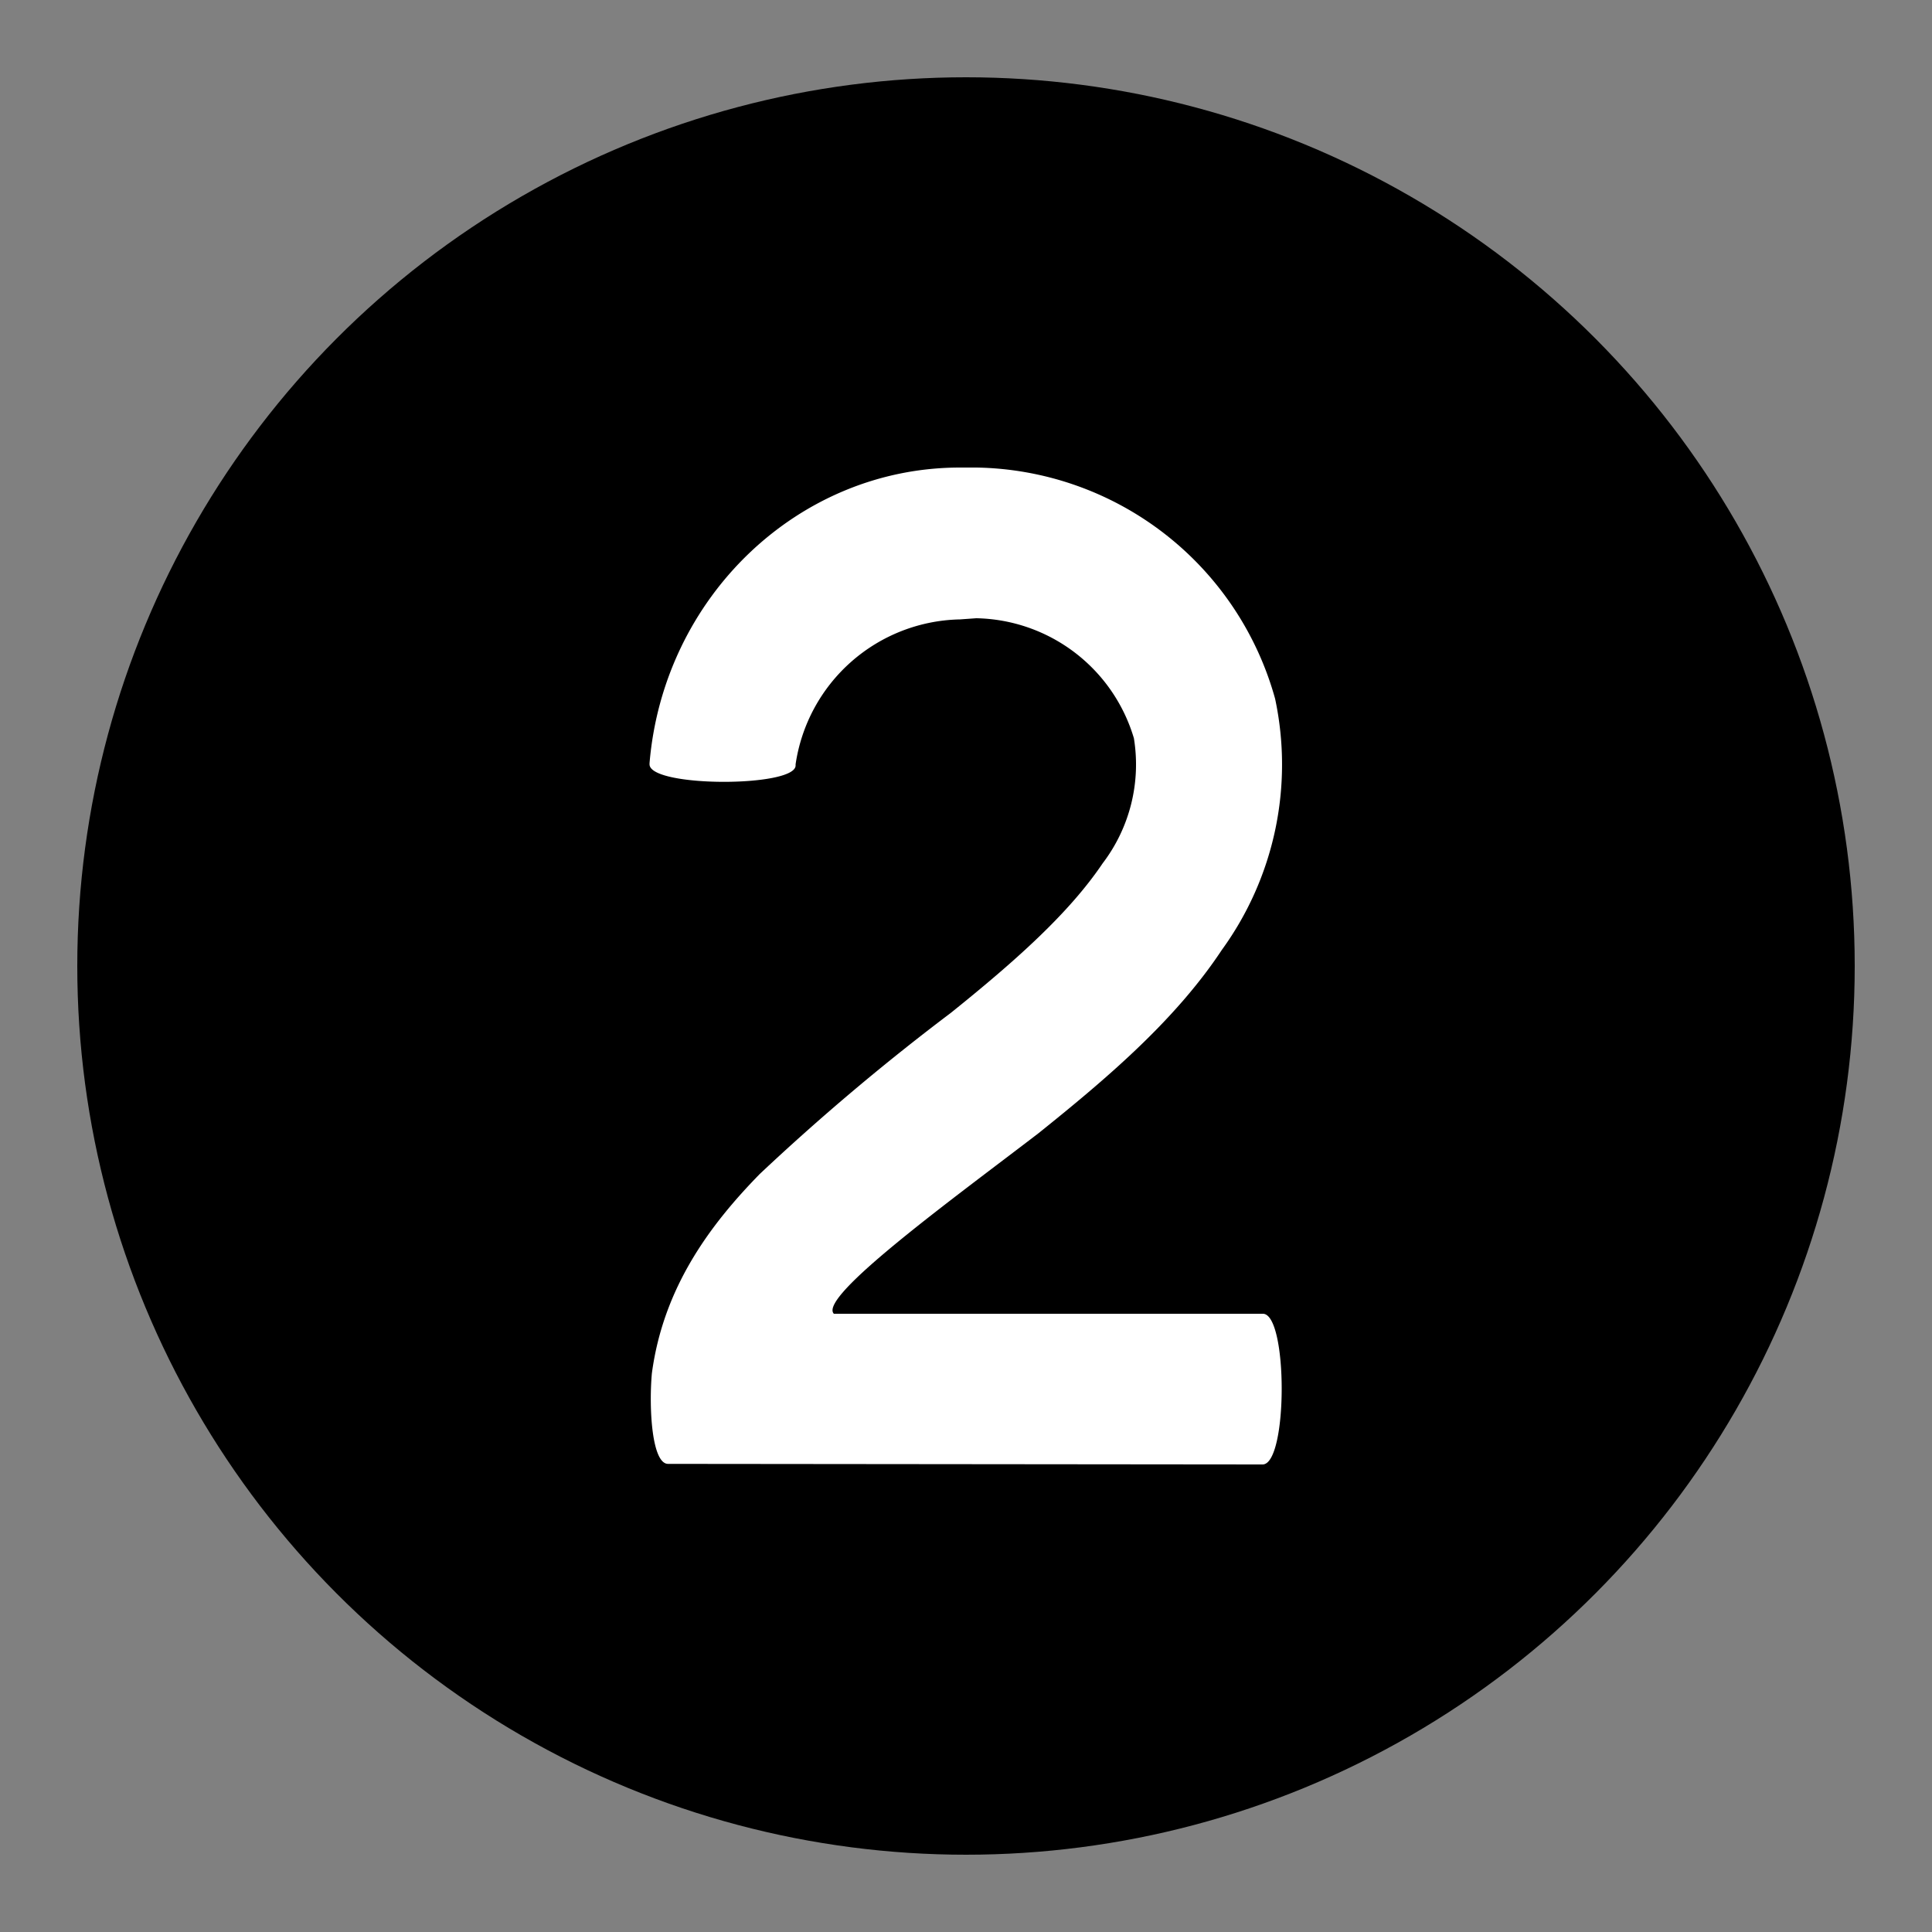 <svg xmlns="http://www.w3.org/2000/svg" id="Calque_1" data-name="Calque 1" viewBox="0 0 100 100"><rect x="0" y="0" width="100" height="100" fill="#808080" stroke="none"/><defs><style>.cls-1{fill:#fff;}</style></defs><title>2</title><circle cx="50" cy="50" r="46"></circle><path class="cls-1" d="M34.58,75.77c-.84,0-1-2.88-.84-4.68.6-4.5,3.06-7.74,5.58-10.32a119.14,119.14,0,0,1,9.89-8.34c3.36-2.7,6.12-5.16,7.86-7.74a8.44,8.44,0,0,0,1.62-6.48A8.68,8.68,0,0,0,50.53,32l-.84.06a8.78,8.78,0,0,0-8.51,7.5v.06c0,1.14-7.56,1.14-7.56-.06v-.06c.72-8.58,7.68-15.3,16.07-15.3h.84A16.32,16.32,0,0,1,66,36.17a16.33,16.33,0,0,1-2.76,13c-2.46,3.72-6.12,6.78-9.48,9.48C49.39,62,42.32,67.13,43.16,68H65.35c1.32-.06,1.32,7.8,0,7.8Z"></path></svg>